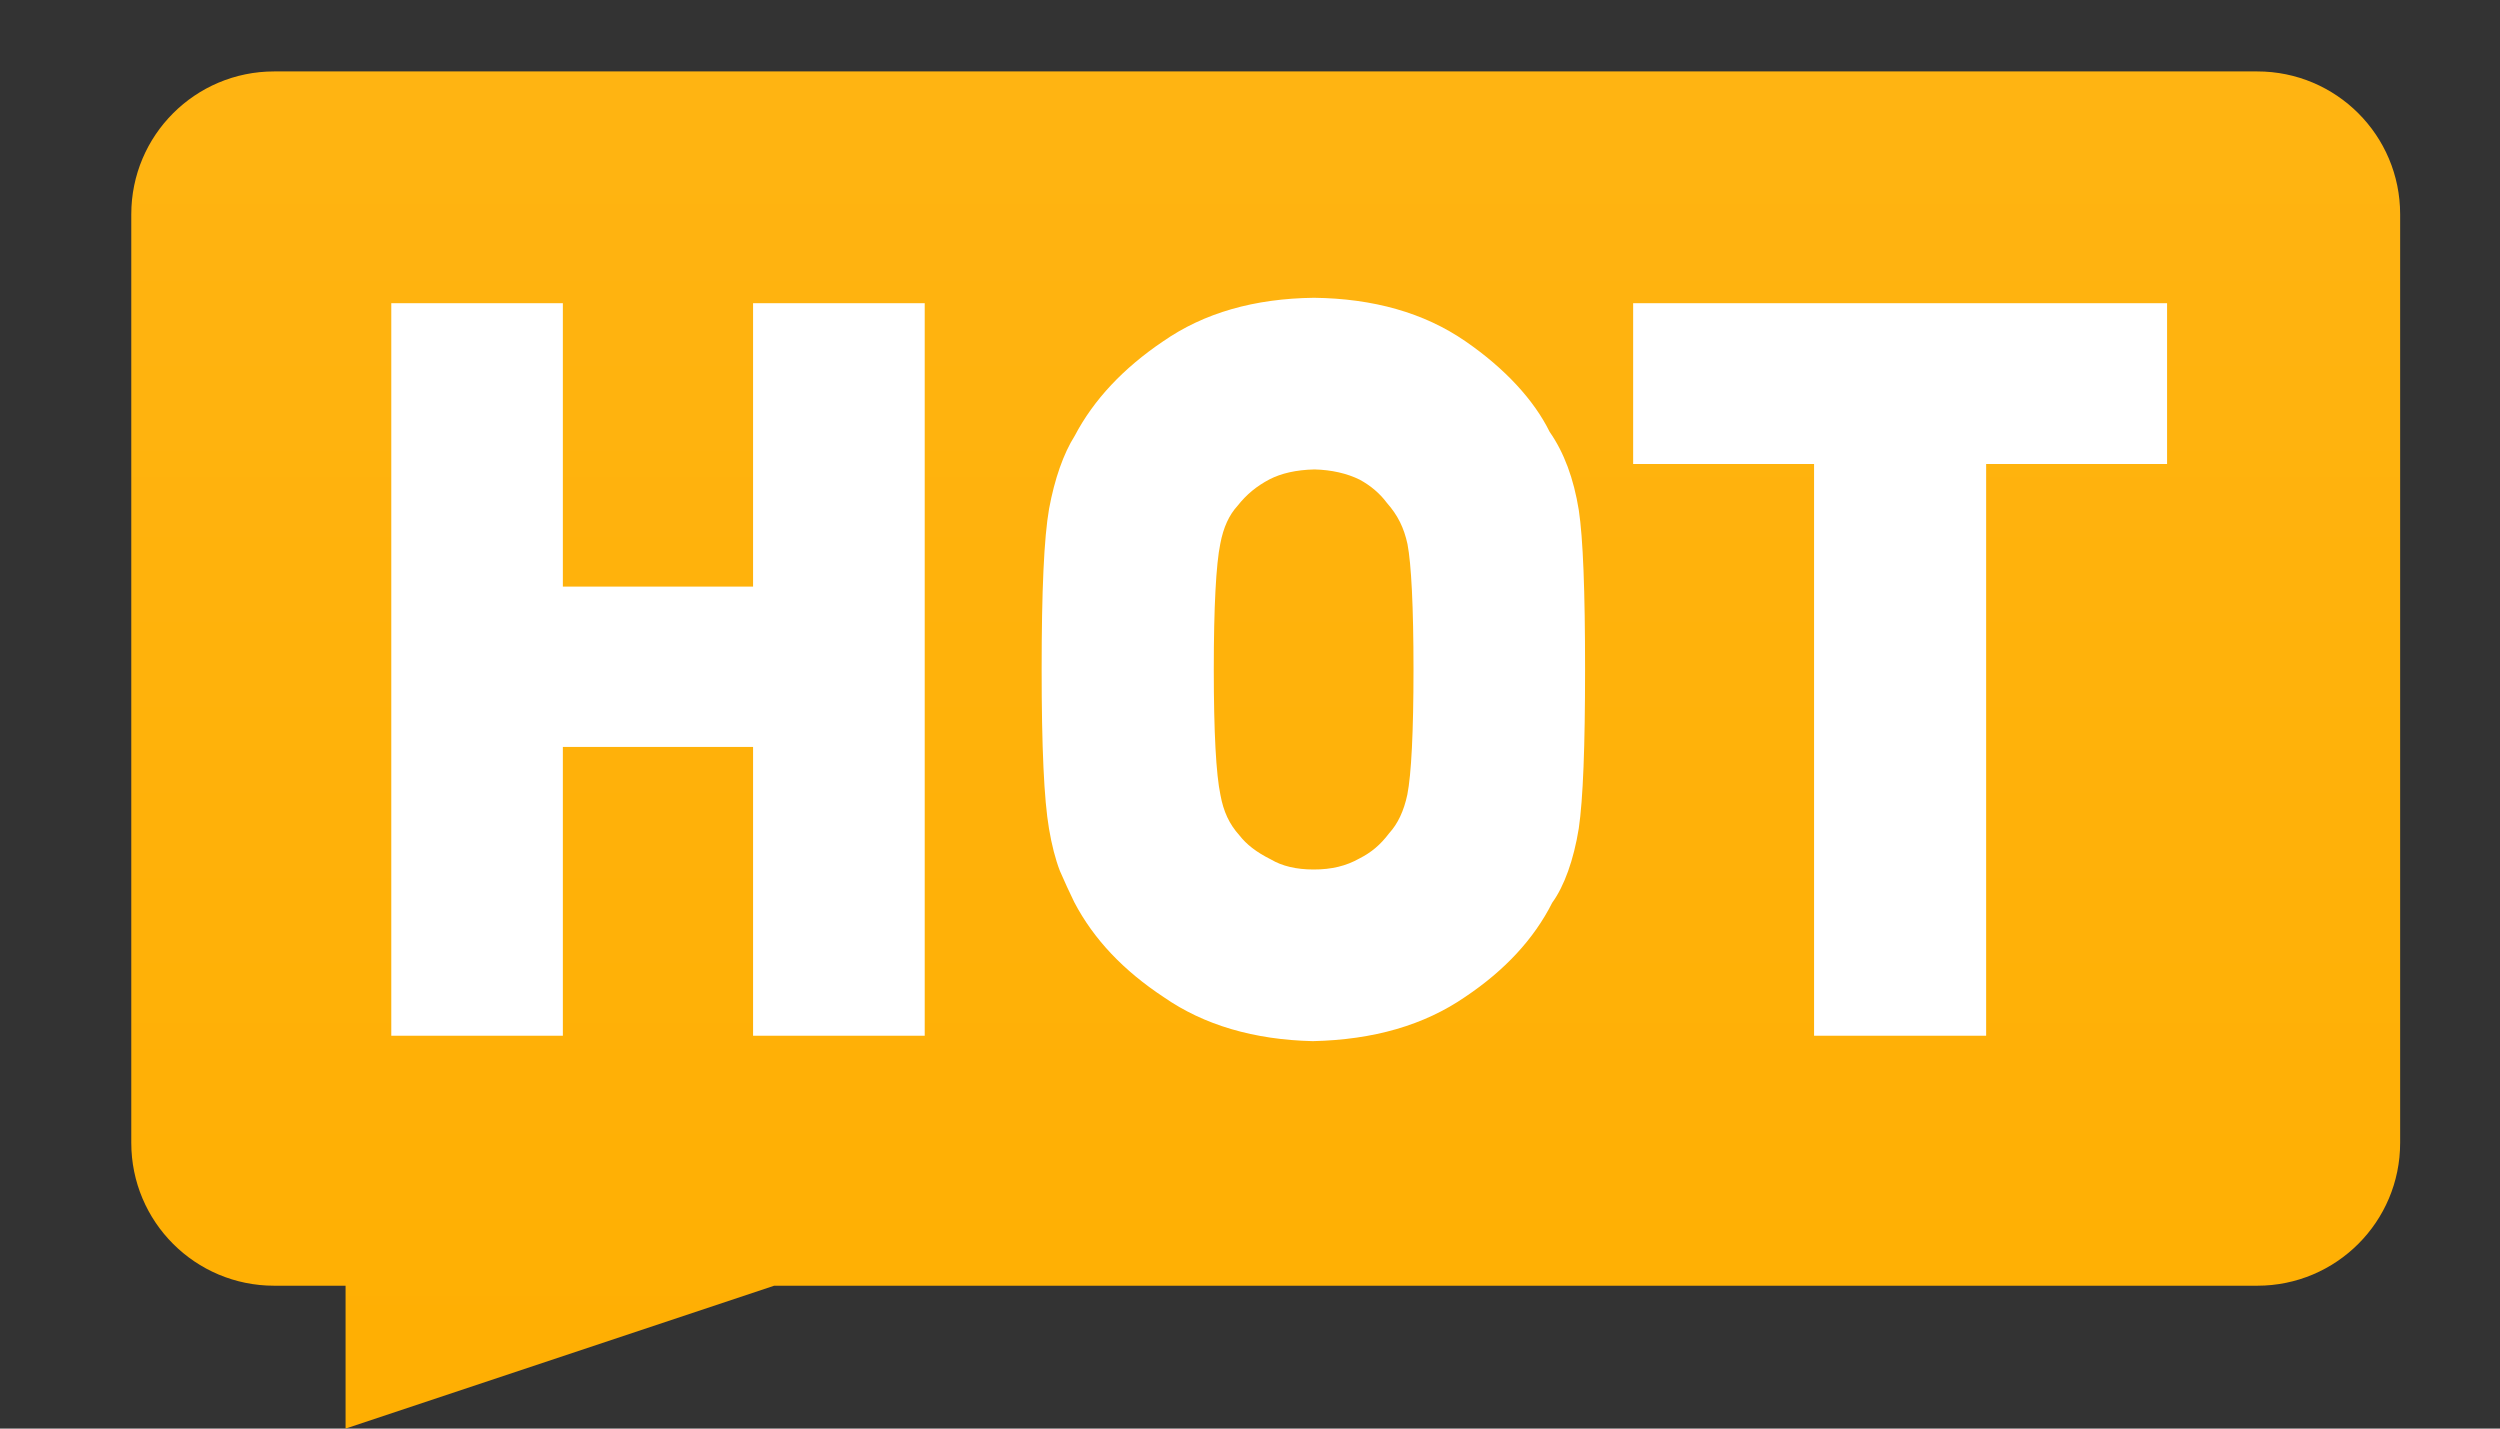 <?xml version="1.0" encoding="UTF-8"?>
<svg width="35px" height="20px" viewBox="0 0 35 20" version="1.1" xmlns="http://www.w3.org/2000/svg" xmlns:xlink="http://www.w3.org/1999/xlink">
    <rect x="0" y="0" width="35" height="20" fill="#333333" stroke="none"/>
    <!-- Generator: Sketch 52.3 (67297) - http://www.bohemiancoding.com/sketch -->
    <title>Group 21</title>
    <desc>Created with Sketch.</desc>
    <defs>
        <linearGradient x1="50%" y1="0%" x2="50%" y2="100%" id="linearGradient-1">
            <stop stop-color="#FFB412" offset="0%"></stop>
            <stop stop-color="#FFAF02" offset="100%"></stop>
        </linearGradient>
    </defs>
    <g id="培训" stroke="none" stroke-width="1" fill="none" fill-rule="evenodd">
        <g id="培训-视频培训" transform="translate(-744, -506)">
            <g id="Group-21" transform="translate(745, 507)">
                <path d="M9.838,17 L3.838,19 L3.838,17 L2.838,17 C1.733,17 0.838,16.105 0.838,15 L0.838,2 C0.838,0.895 1.733,2.02906125e-16 2.838,0 L30.602,0 C31.707,-2.02906125e-16 32.602,0.895 32.602,2 L32.602,15 C32.602,16.105 31.707,17 30.602,17 L9.838,17 Z" id="Combined-Shape" fill="url(#linearGradient-1)"></path>
                <path d="M9.543,9.457 L6.88,9.457 L6.88,13.5 L4.478,13.5 L4.478,3.245 L6.88,3.245 L6.88,7.212 L9.543,7.212 L9.543,3.245 L11.946,3.245 L11.946,13.5 L9.543,13.5 L9.543,9.457 Z M13.583,8.373 C13.583,7.269 13.616,6.53 13.687,6.123 C13.765,5.702 13.889,5.35 14.047,5.1 C14.312,4.595 14.729,4.153 15.283,3.779 C15.857,3.38 16.562,3.179 17.396,3.169 C18.227,3.179 18.938,3.379 19.515,3.777 C20.067,4.157 20.476,4.6 20.695,5.046 C20.898,5.337 21.032,5.701 21.103,6.14 C21.163,6.536 21.191,7.273 21.191,8.373 C21.191,9.454 21.163,10.187 21.103,10.597 C21.032,11.039 20.899,11.407 20.731,11.638 C20.475,12.147 20.064,12.587 19.515,12.955 C18.939,13.352 18.231,13.557 17.379,13.576 C16.558,13.557 15.855,13.351 15.294,12.961 C14.731,12.59 14.313,12.152 14.04,11.631 C13.969,11.485 13.905,11.346 13.839,11.194 C13.775,11.028 13.725,10.832 13.686,10.602 C13.616,10.193 13.583,9.458 13.583,8.373 Z M15.993,8.373 C15.993,9.249 16.025,9.84 16.086,10.129 C16.129,10.363 16.21,10.537 16.351,10.694 C16.451,10.822 16.586,10.929 16.794,11.033 C16.95,11.125 17.146,11.173 17.391,11.173 C17.642,11.173 17.846,11.124 18.033,11.018 C18.198,10.934 18.324,10.83 18.45,10.663 C18.568,10.534 18.654,10.355 18.703,10.123 C18.758,9.843 18.789,9.251 18.789,8.373 C18.789,7.493 18.758,6.897 18.705,6.618 C18.655,6.388 18.569,6.213 18.416,6.04 C18.321,5.911 18.191,5.8 18.037,5.716 C17.86,5.628 17.642,5.578 17.403,5.572 C17.145,5.578 16.936,5.627 16.773,5.711 C16.593,5.806 16.454,5.919 16.325,6.082 C16.209,6.209 16.128,6.38 16.084,6.613 C16.025,6.9 15.993,7.495 15.993,8.373 Z M24.397,5.496 L21.864,5.496 L21.864,3.245 L29.339,3.245 L29.339,5.496 L26.806,5.496 L26.806,13.5 L24.397,13.5 L24.397,5.496 Z" id="HOT" fill="#FFFFFF" fill-rule="nonzero"></path>
            </g>
        </g>
    </g>
</svg>